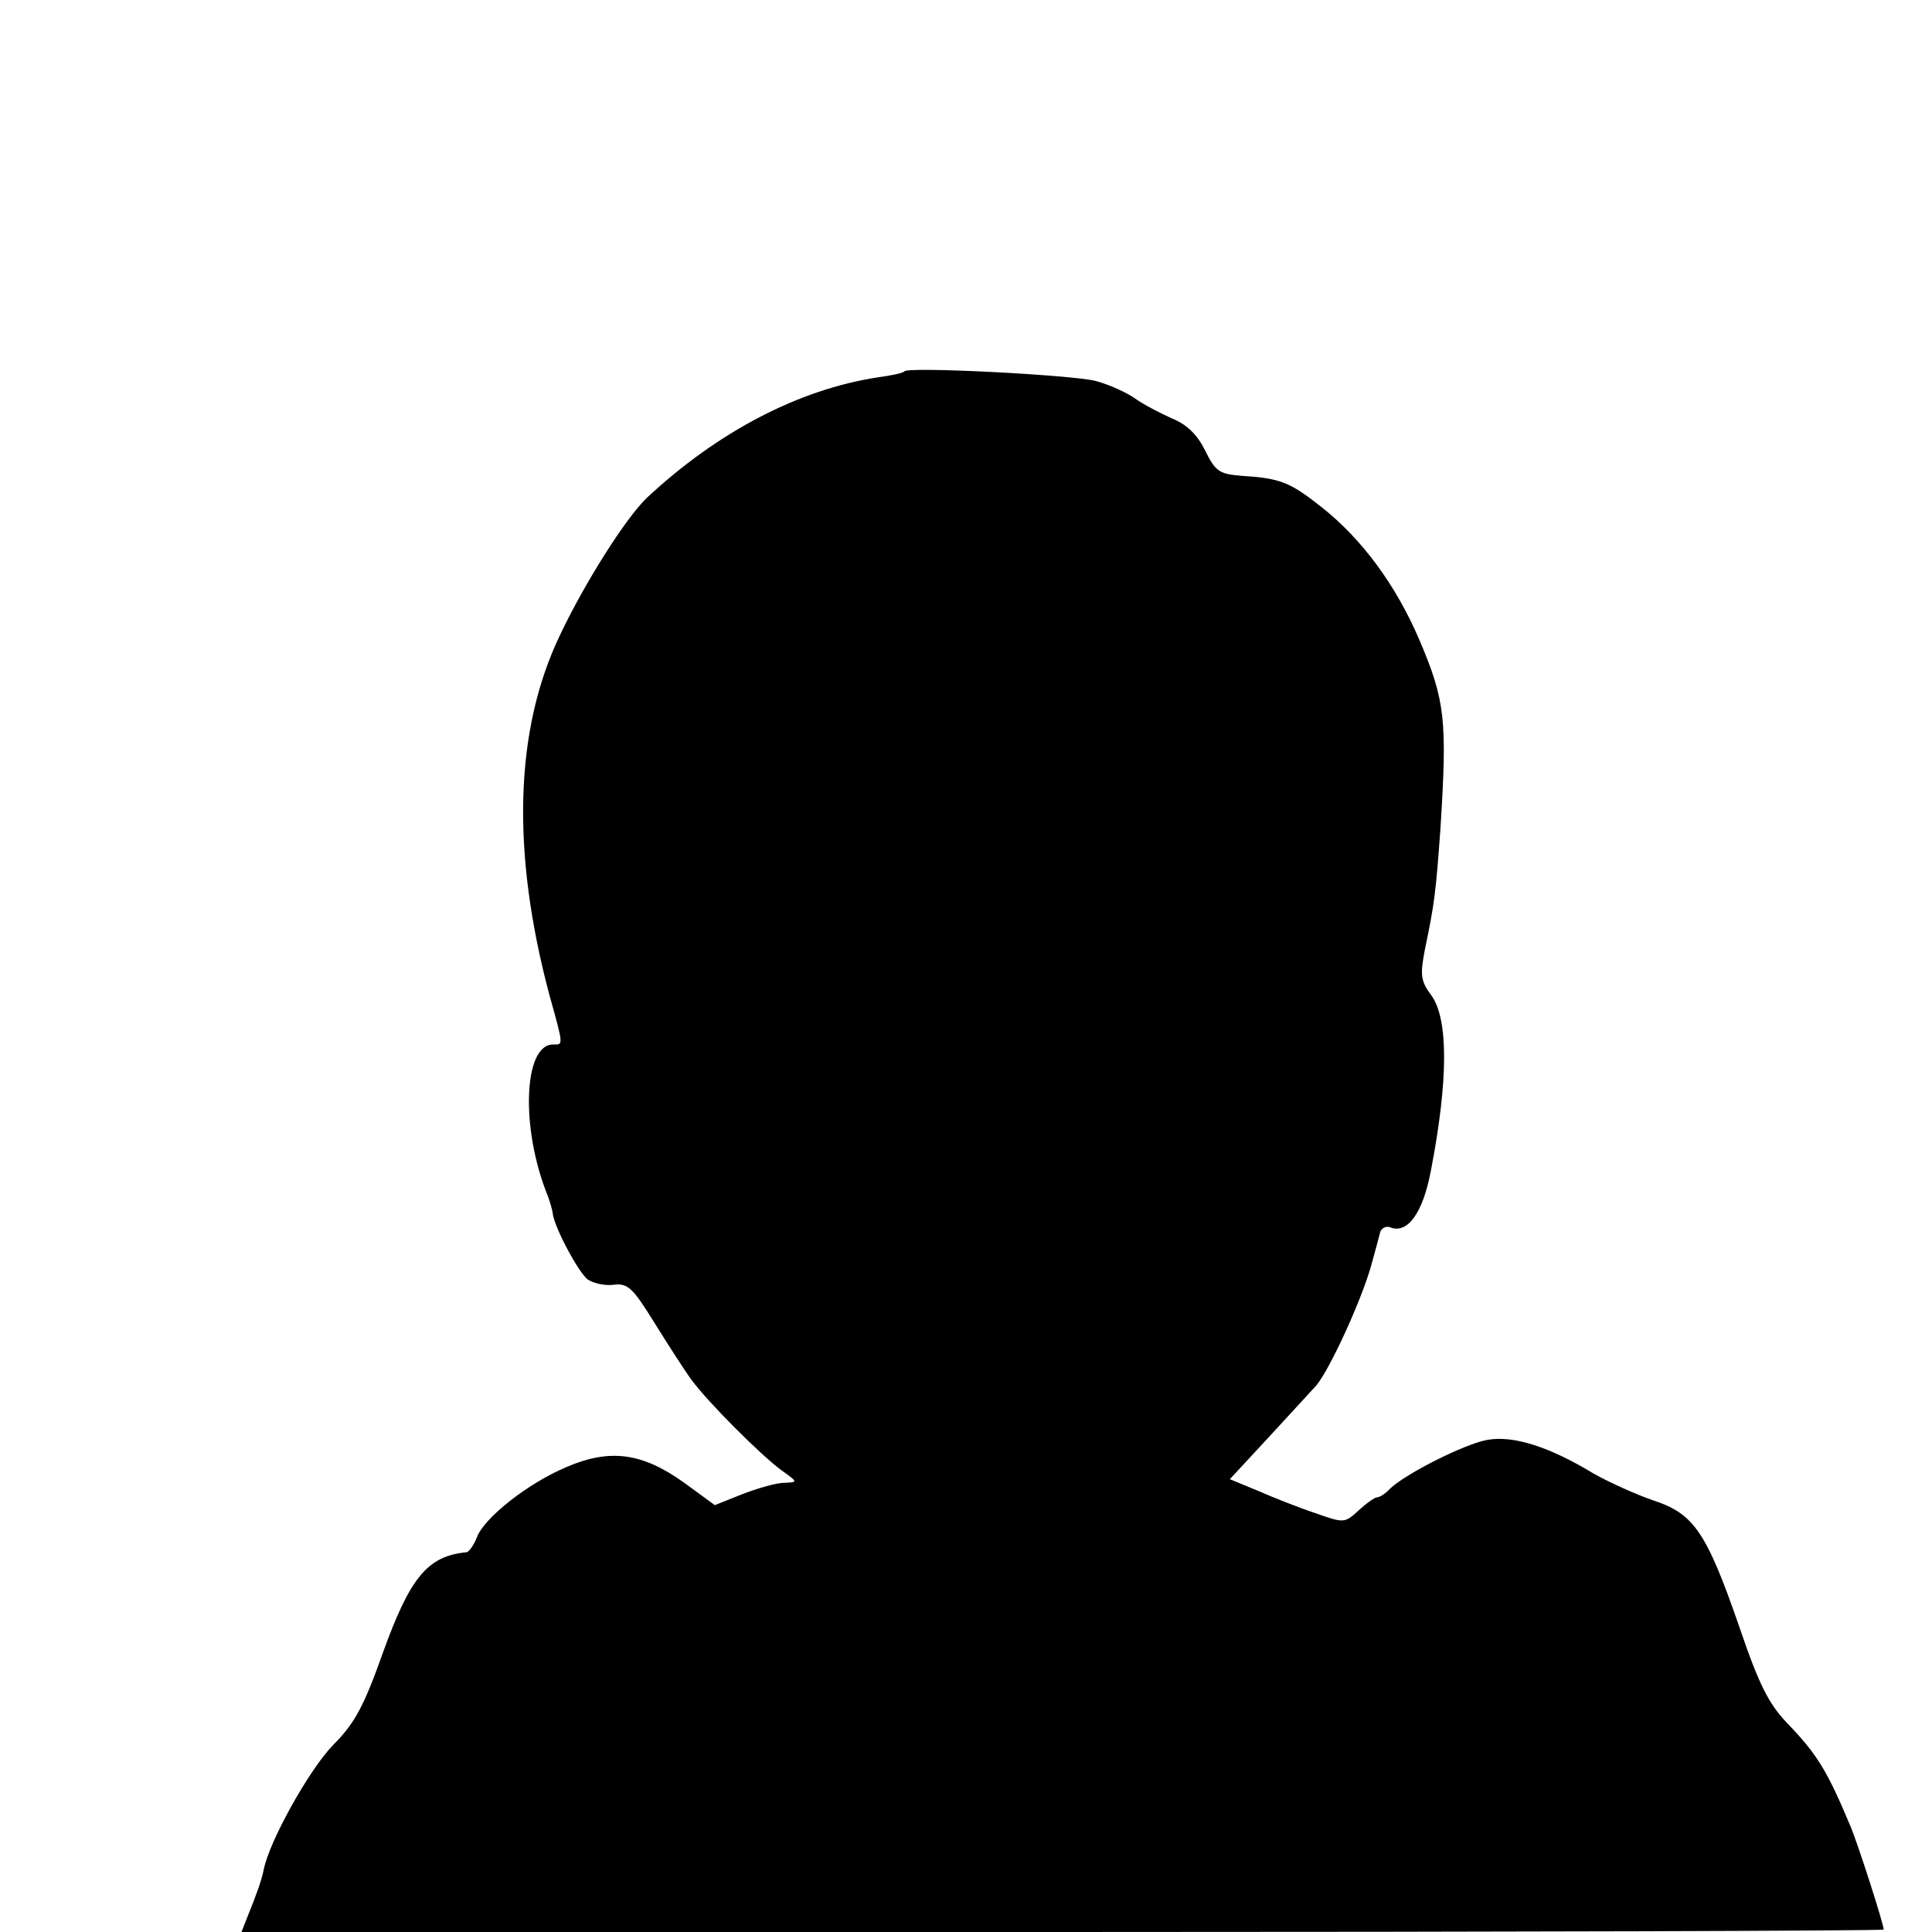 <?xml version="1.0" standalone="no"?>
<!DOCTYPE svg PUBLIC "-//W3C//DTD SVG 20010904//EN"
 "http://www.w3.org/TR/2001/REC-SVG-20010904/DTD/svg10.dtd">
<svg version="1.0" xmlns="http://www.w3.org/2000/svg"
 width="320pt" height="320pt" viewBox="0 0 320 320"
 preserveAspectRatio="xMidYMid meet">
<g transform="translate(0,320) scale(0.1,-0.1)"
fill="#000000" stroke="none">
<path d="M1498 2585 c-2 -3 -22 -7 -44 -10 -131 -20 -265 -90 -382 -199 -35
-33 -104 -142 -145 -229 -75 -157 -80 -359 -17 -595 24 -86 23 -82 6 -82 -49
0 -54 -139 -9 -250 3 -8 8 -23 9 -33 6 -27 41 -92 57 -106 9 -6 28 -11 43 -9
24 3 32 -5 68 -63 23 -37 50 -79 61 -94 27 -37 115 -125 149 -150 28 -20 28
-20 5 -21 -13 0 -44 -9 -70 -19 l-45 -18 -52 38 c-69 49 -122 56 -194 25 -64
-27 -136 -84 -148 -116 -5 -13 -13 -24 -17 -25 -65 -6 -94 -42 -139 -167 -31
-87 -46 -116 -82 -152 -40 -41 -106 -160 -115 -206 -4 -19 -11 -39 -28 -81
l-9 -23 1360 0 c748 0 1360 2 1360 4 0 9 -43 143 -55 171 -38 91 -55 119 -103
169 -32 33 -48 64 -81 161 -55 159 -76 188 -143 210 -29 10 -73 30 -98 44 -74
45 -134 64 -177 56 -38 -7 -135 -56 -161 -81 -7 -8 -17 -14 -21 -14 -4 0 -18
-10 -31 -22 -23 -21 -24 -21 -72 -4 -27 9 -70 26 -95 37 l-46 19 63 68 c34 37
70 76 80 87 22 26 73 137 90 195 7 25 14 51 16 59 2 7 10 11 17 8 29 -11 54
25 67 94 29 150 29 251 1 290 -18 24 -19 34 -11 76 16 77 18 92 26 203 11 177
8 209 -35 310 -39 91 -95 167 -162 220 -53 42 -69 48 -134 52 -35 3 -42 7 -59
42 -13 26 -30 43 -55 53 -20 9 -47 23 -61 33 -14 10 -43 23 -65 29 -39 10
-309 24 -317 16z"/>
</g>
</svg>
